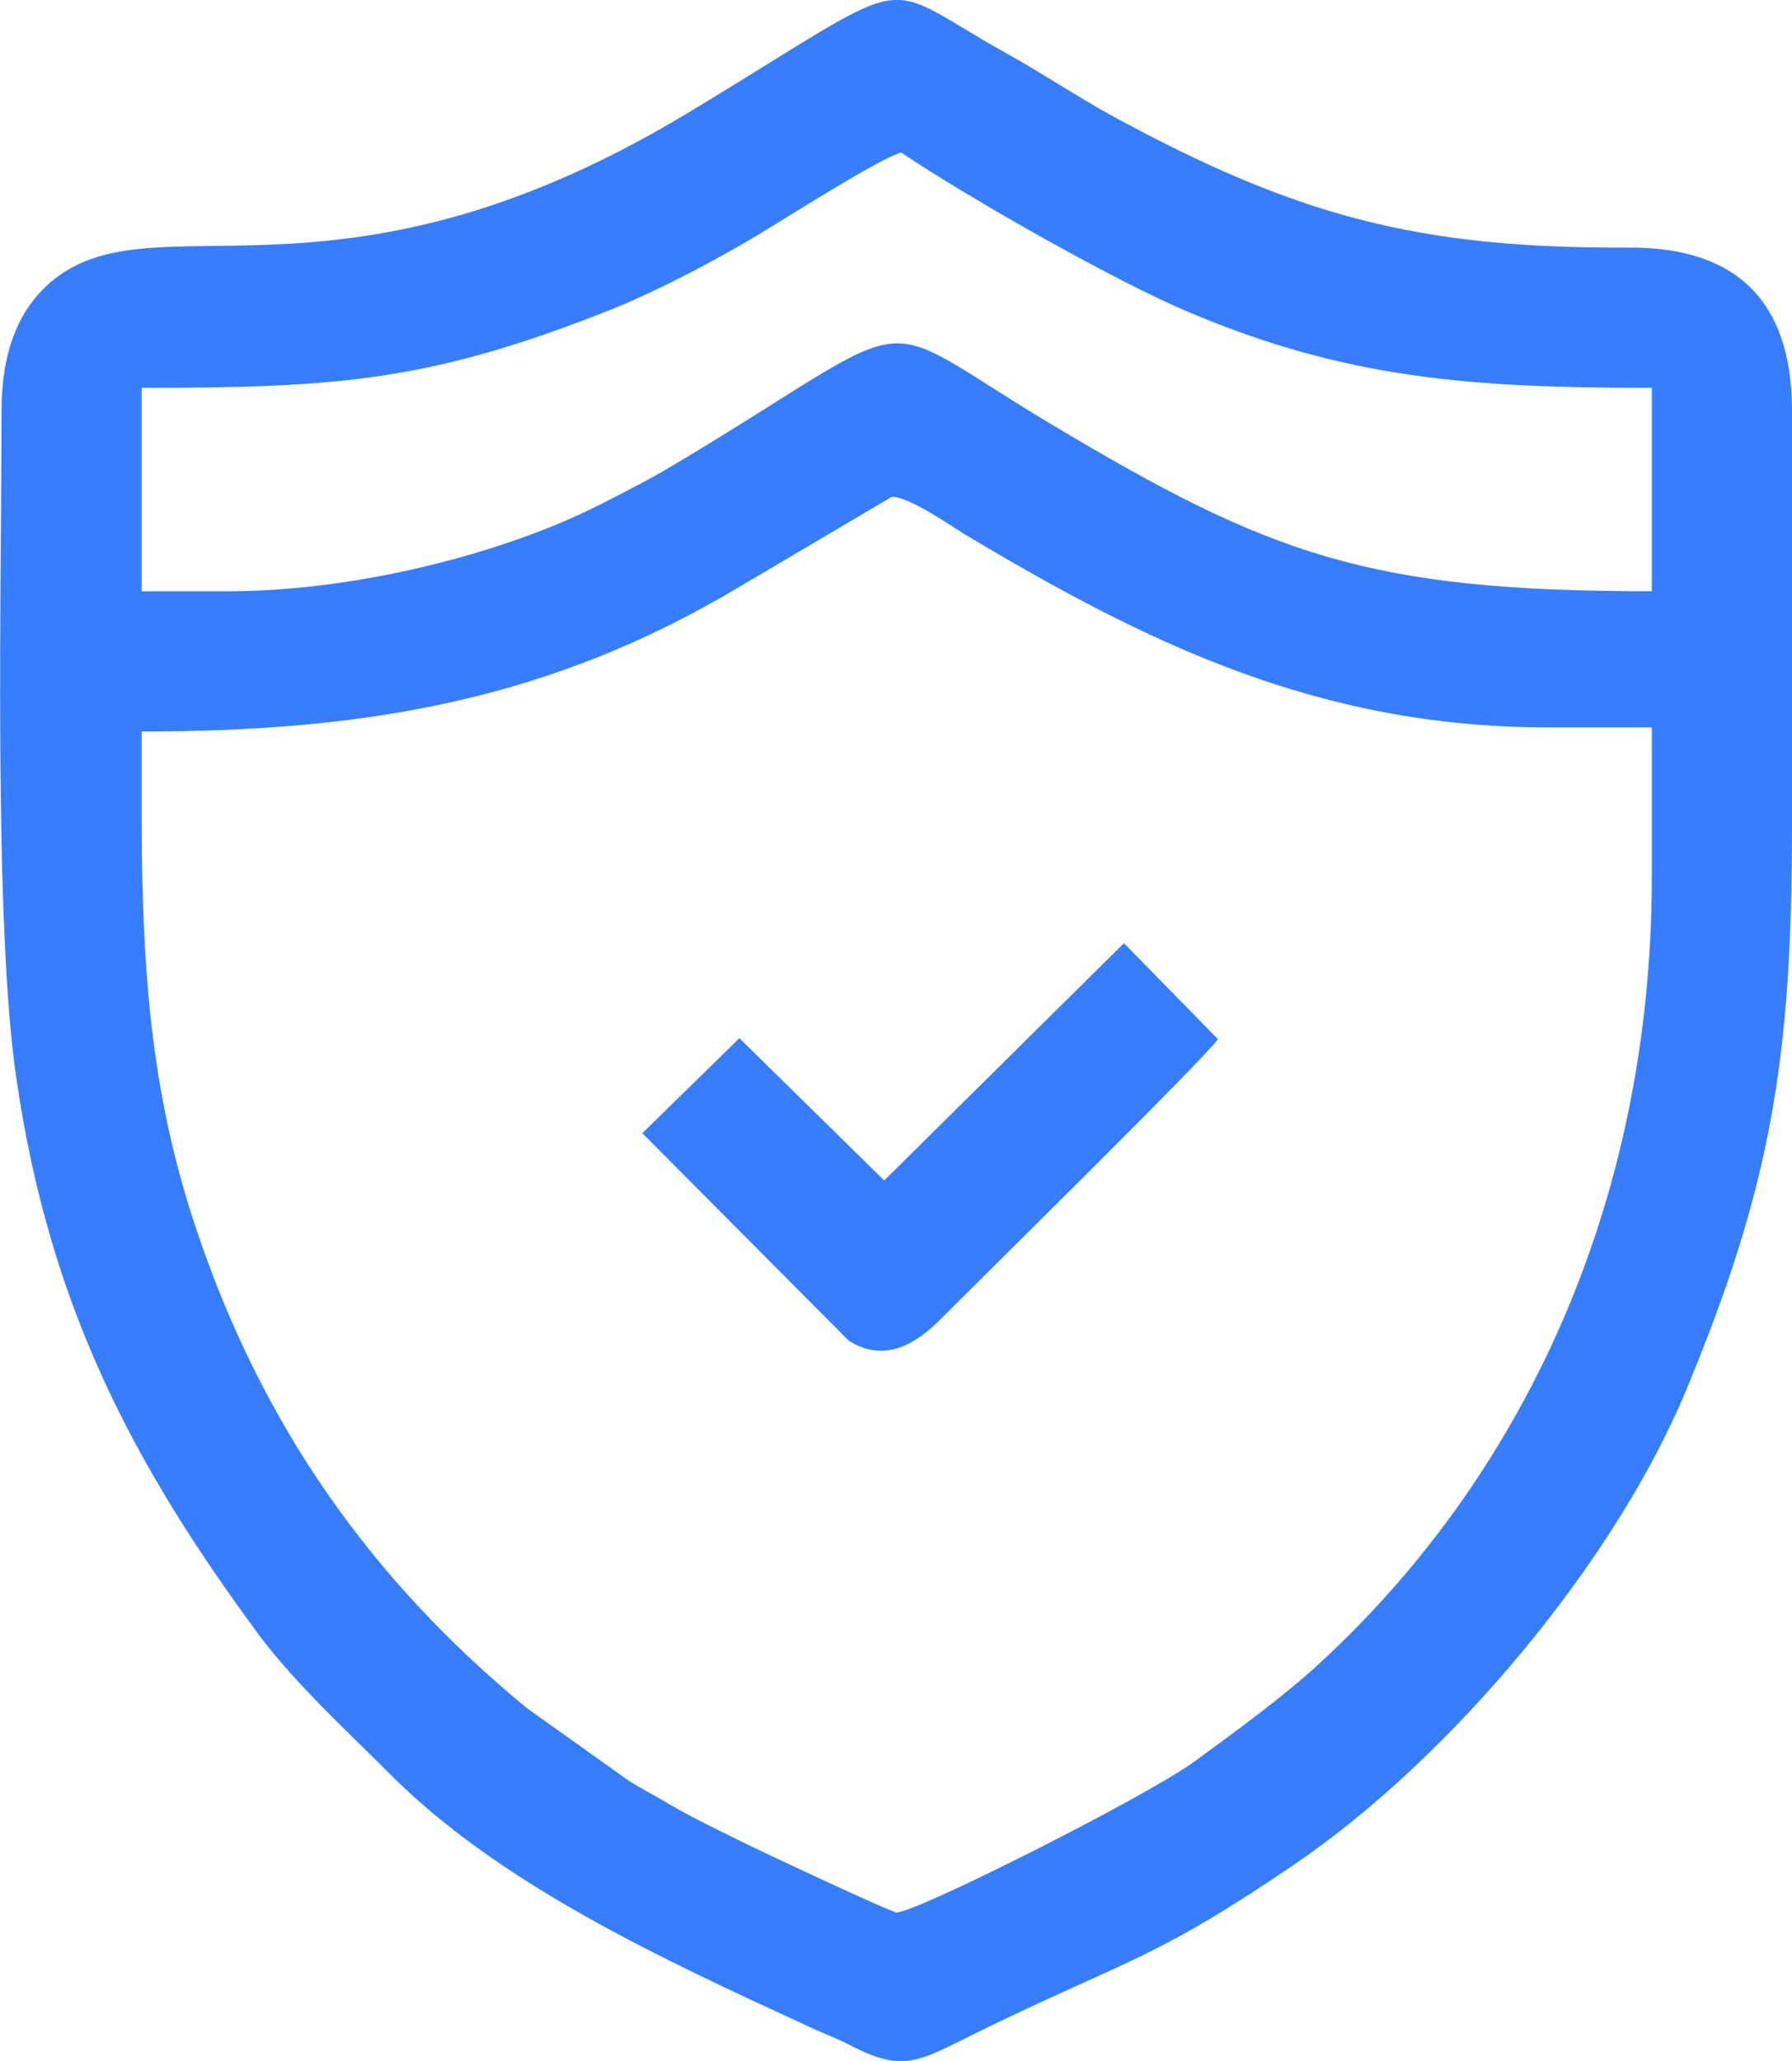 <svg xmlns="http://www.w3.org/2000/svg" xml:space="preserve" fill-rule="evenodd" clip-rule="evenodd" image-rendering="optimizeQuality" shape-rendering="geometricPrecision" text-rendering="geometricPrecision" version="1.1" viewBox="0 0 34.9 40.12"><g fill="#377dff"><path d="M2.76 15.92v-1.68c4.37 0 7.97-.61 11.68-2.84.24-.14 2.93-1.73 2.93-1.73.33 0 1.11.54 1.4.72 3.51 2.1 6.88 3.77 11.37 3.77h2.03v2.9c0 6.47-2.59 11.74-6.45 15.3-.71.66-1.69 1.37-2.47 1.94-.94.68-5.4 2.93-5.79 2.93-.1 0-2.79-1.26-3.08-1.41-.5-.25-.95-.46-1.45-.76-.29-.17-.43-.23-.72-.42l-1.95-1.39c-3.02-2.48-5.16-5.5-6.44-9.33-.82-2.46-1.06-4.74-1.06-8zm1.67-4.41H2.76V7.55c3.83 0 5.63-.13 9.13-1.52.95-.38 2.02-.95 2.86-1.45.5-.3 2.4-1.51 2.8-1.61 1.36.91 4.2 2.52 5.61 3.11 3.08 1.3 5.51 1.47 9.01 1.47v3.96c-5.52 0-7.43-.7-11.71-3.26-3.66-2.19-2.29-2.22-7.32.79-.5.3-.96.53-1.49.8-1.74.88-4.6 1.67-7.22 1.67zM.03 7.99c0 3.29-.16 9.99.29 13.01.64 4.39 2.24 7.47 4.74 10.85.69.92 1.69 1.84 2.52 2.67 2.14 2.16 5.37 3.64 8.06 4.88.35.17.57.24.91.41 1.13.59 1.36.29 2.82-.41 2.69-1.29 3.22-1.32 5.86-3.12 3.02-2.06 6.22-5.87 7.61-9.22 1.65-3.97 2.06-6.46 2.06-10.97v-8.1c0-2.1-1.06-3.18-3.17-3.17-4.11.02-6.48-.61-10.1-2.58-.7-.39-1.28-.78-1.99-1.18-2.69-1.49-1.58-1.67-6.28 1.16C6.37 6.42 2.87 3.68.88 5.59c-.56.54-.85 1.33-.85 2.4z"/><path d="m17.22 22.98-2.82-2.77-1.89 1.85 4.02 4.04c.76.48 1.4-.02 1.84-.47.47-.48 5.09-5.02 5.35-5.4l-1.83-1.87-4.67 4.62z"/></g></svg>